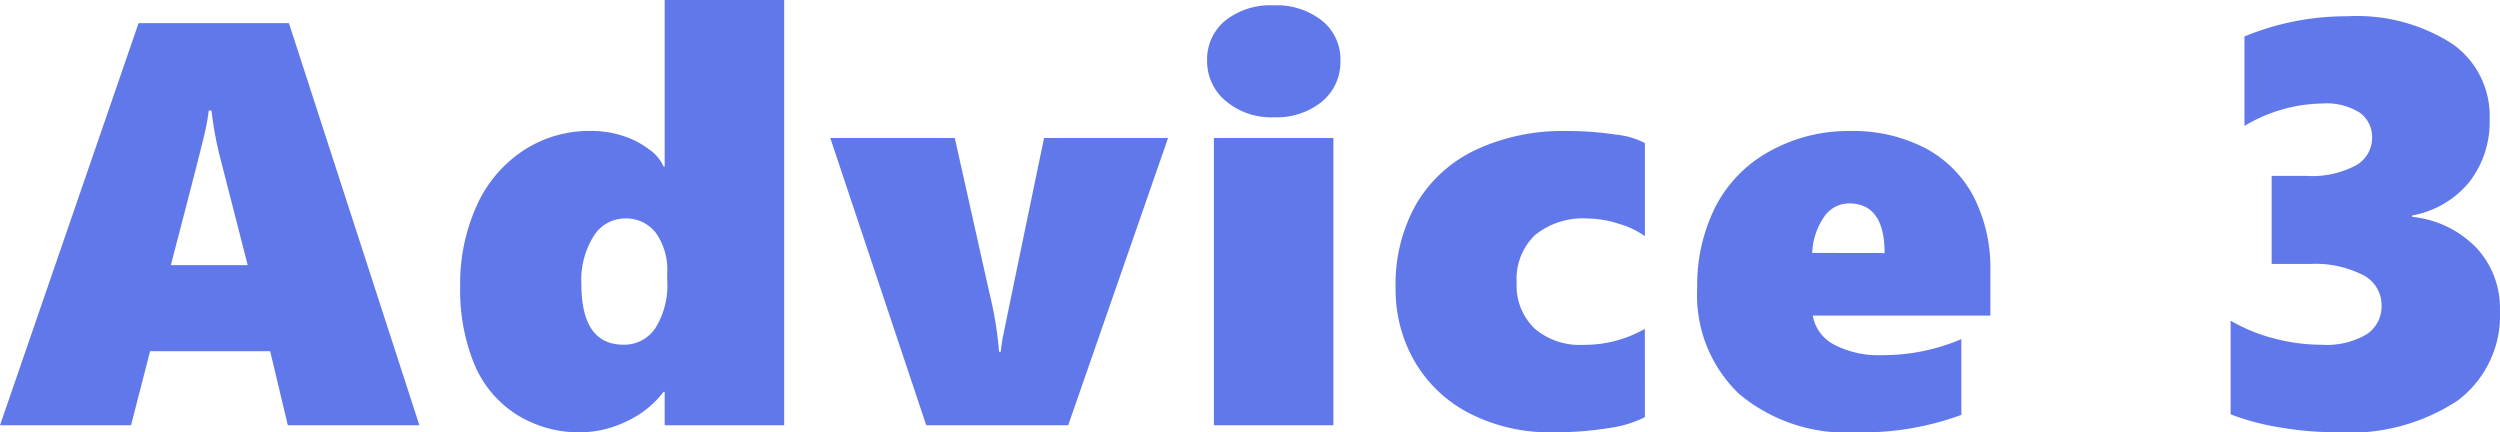 <svg xmlns="http://www.w3.org/2000/svg" width="104.438" height="18.059" viewBox="0 0 104.438 18.059">
  <path id="パス_452004" data-name="パス 452004" d="M12.188,0l-.738-3.094H6.434L5.637,0H.164L5.953-16.8h6.281L17.684,0ZM9-13.148H8.883a8.164,8.164,0,0,1-.164.926q-.141.645-1.418,5.531h3.211L9.34-11.262A14.453,14.453,0,0,1,9-13.148ZM27.931,0V-1.395h-.047A4.119,4.119,0,0,1,26.325-.158a4.441,4.441,0,0,1-1.9.451A4.883,4.883,0,0,1,21.72-.463a4.59,4.59,0,0,1-1.752-2.115,8.141,8.141,0,0,1-.58-3.211,7.9,7.9,0,0,1,.691-3.387,5.412,5.412,0,0,1,1.945-2.3,5.025,5.025,0,0,1,2.813-.82,4.257,4.257,0,0,1,1.365.211,3.694,3.694,0,0,1,1.09.568,1.7,1.7,0,0,1,.592.709h.047v-6.961h4.992V0Zm.105-6.363a2.633,2.633,0,0,0-.475-1.676,1.552,1.552,0,0,0-1.283-.6,1.539,1.539,0,0,0-1.318.744,3.457,3.457,0,0,0-.51,1.986q0,2.543,1.758,2.543a1.564,1.564,0,0,0,1.33-.686,3.374,3.374,0,0,0,.5-2ZM44.788,0h-5.93L34.85-12h5.2l1.465,6.551A15.155,15.155,0,0,1,41.9-3.07h.07q.023-.234.064-.48T43.78-12h5.18ZM56.16-15.234a2.144,2.144,0,0,1-.768,1.711,3,3,0,0,1-2.021.656,2.929,2.929,0,0,1-2-.68,2.15,2.15,0,0,1-.779-1.687,2.081,2.081,0,0,1,.756-1.67,3.029,3.029,0,0,1,2.021-.639,3.057,3.057,0,0,1,2.021.639A2.068,2.068,0,0,1,56.16-15.234ZM50.875,0V-12h4.992V0ZM68.88-.34a4.706,4.706,0,0,1-1.512.457,14.292,14.292,0,0,1-2.379.176A7.317,7.317,0,0,1,61.6-.475a5.6,5.6,0,0,1-2.314-2.15,5.971,5.971,0,0,1-.82-3.105,6.8,6.8,0,0,1,.873-3.533,5.691,5.691,0,0,1,2.49-2.25,8.543,8.543,0,0,1,3.75-.779,13.119,13.119,0,0,1,2.1.152,3.214,3.214,0,0,1,1.2.352V-7.9A3.467,3.467,0,0,0,67.8-8.414a4.331,4.331,0,0,0-1.3-.223,3.167,3.167,0,0,0-2.221.7,2.537,2.537,0,0,0-.756,1.963,2.49,2.49,0,0,0,.744,1.928,2.9,2.9,0,0,0,2.045.686,5.093,5.093,0,0,0,2.566-.668Zm7.013-4.242a1.686,1.686,0,0,0,.891,1.213A4.016,4.016,0,0,0,78.8-2.93,8.3,8.3,0,0,0,82.1-3.6V-.434A11.877,11.877,0,0,1,77.7.293a6.952,6.952,0,0,1-4.887-1.605A5.7,5.7,0,0,1,71.065-5.73a7.289,7.289,0,0,1,.768-3.41,5.523,5.523,0,0,1,2.273-2.314,6.717,6.717,0,0,1,3.322-.838,6.537,6.537,0,0,1,3.188.727,4.84,4.84,0,0,1,2.01,2.039,6.542,6.542,0,0,1,.686,3.07v1.875Zm3-2.613q0-2.074-1.488-2.074a1.259,1.259,0,0,0-1.043.568A2.836,2.836,0,0,0,75.87-7.2ZM104.6-4.8a4.451,4.451,0,0,1-1.758,3.762A8.178,8.178,0,0,1,97.817.293,14.25,14.25,0,0,1,95.4.088a10.328,10.328,0,0,1-2.051-.545V-4.371a7.015,7.015,0,0,0,1.793.738,7.86,7.86,0,0,0,2.039.27,3.29,3.29,0,0,0,1.834-.428,1.386,1.386,0,0,0,.639-1.225,1.406,1.406,0,0,0-.785-1.266,4.38,4.38,0,0,0-2.191-.457H95.063v-3.68h1.43a3.907,3.907,0,0,0,2.092-.439A1.319,1.319,0,0,0,99.259-12a1.253,1.253,0,0,0-.51-1.055,2.584,2.584,0,0,0-1.564-.387,6.482,6.482,0,0,0-3.258.938v-3.738a11.108,11.108,0,0,1,4.289-.844,7.374,7.374,0,0,1,4.371,1.137,3.666,3.666,0,0,1,1.582,3.152,4.1,4.1,0,0,1-.85,2.637,4,4,0,0,1-2.385,1.395v.059a4.332,4.332,0,0,1,2.684,1.295A3.69,3.69,0,0,1,104.6-4.8Z" transform="translate(-0.164 17.766)" fill="#6178ea"/>
</svg>
